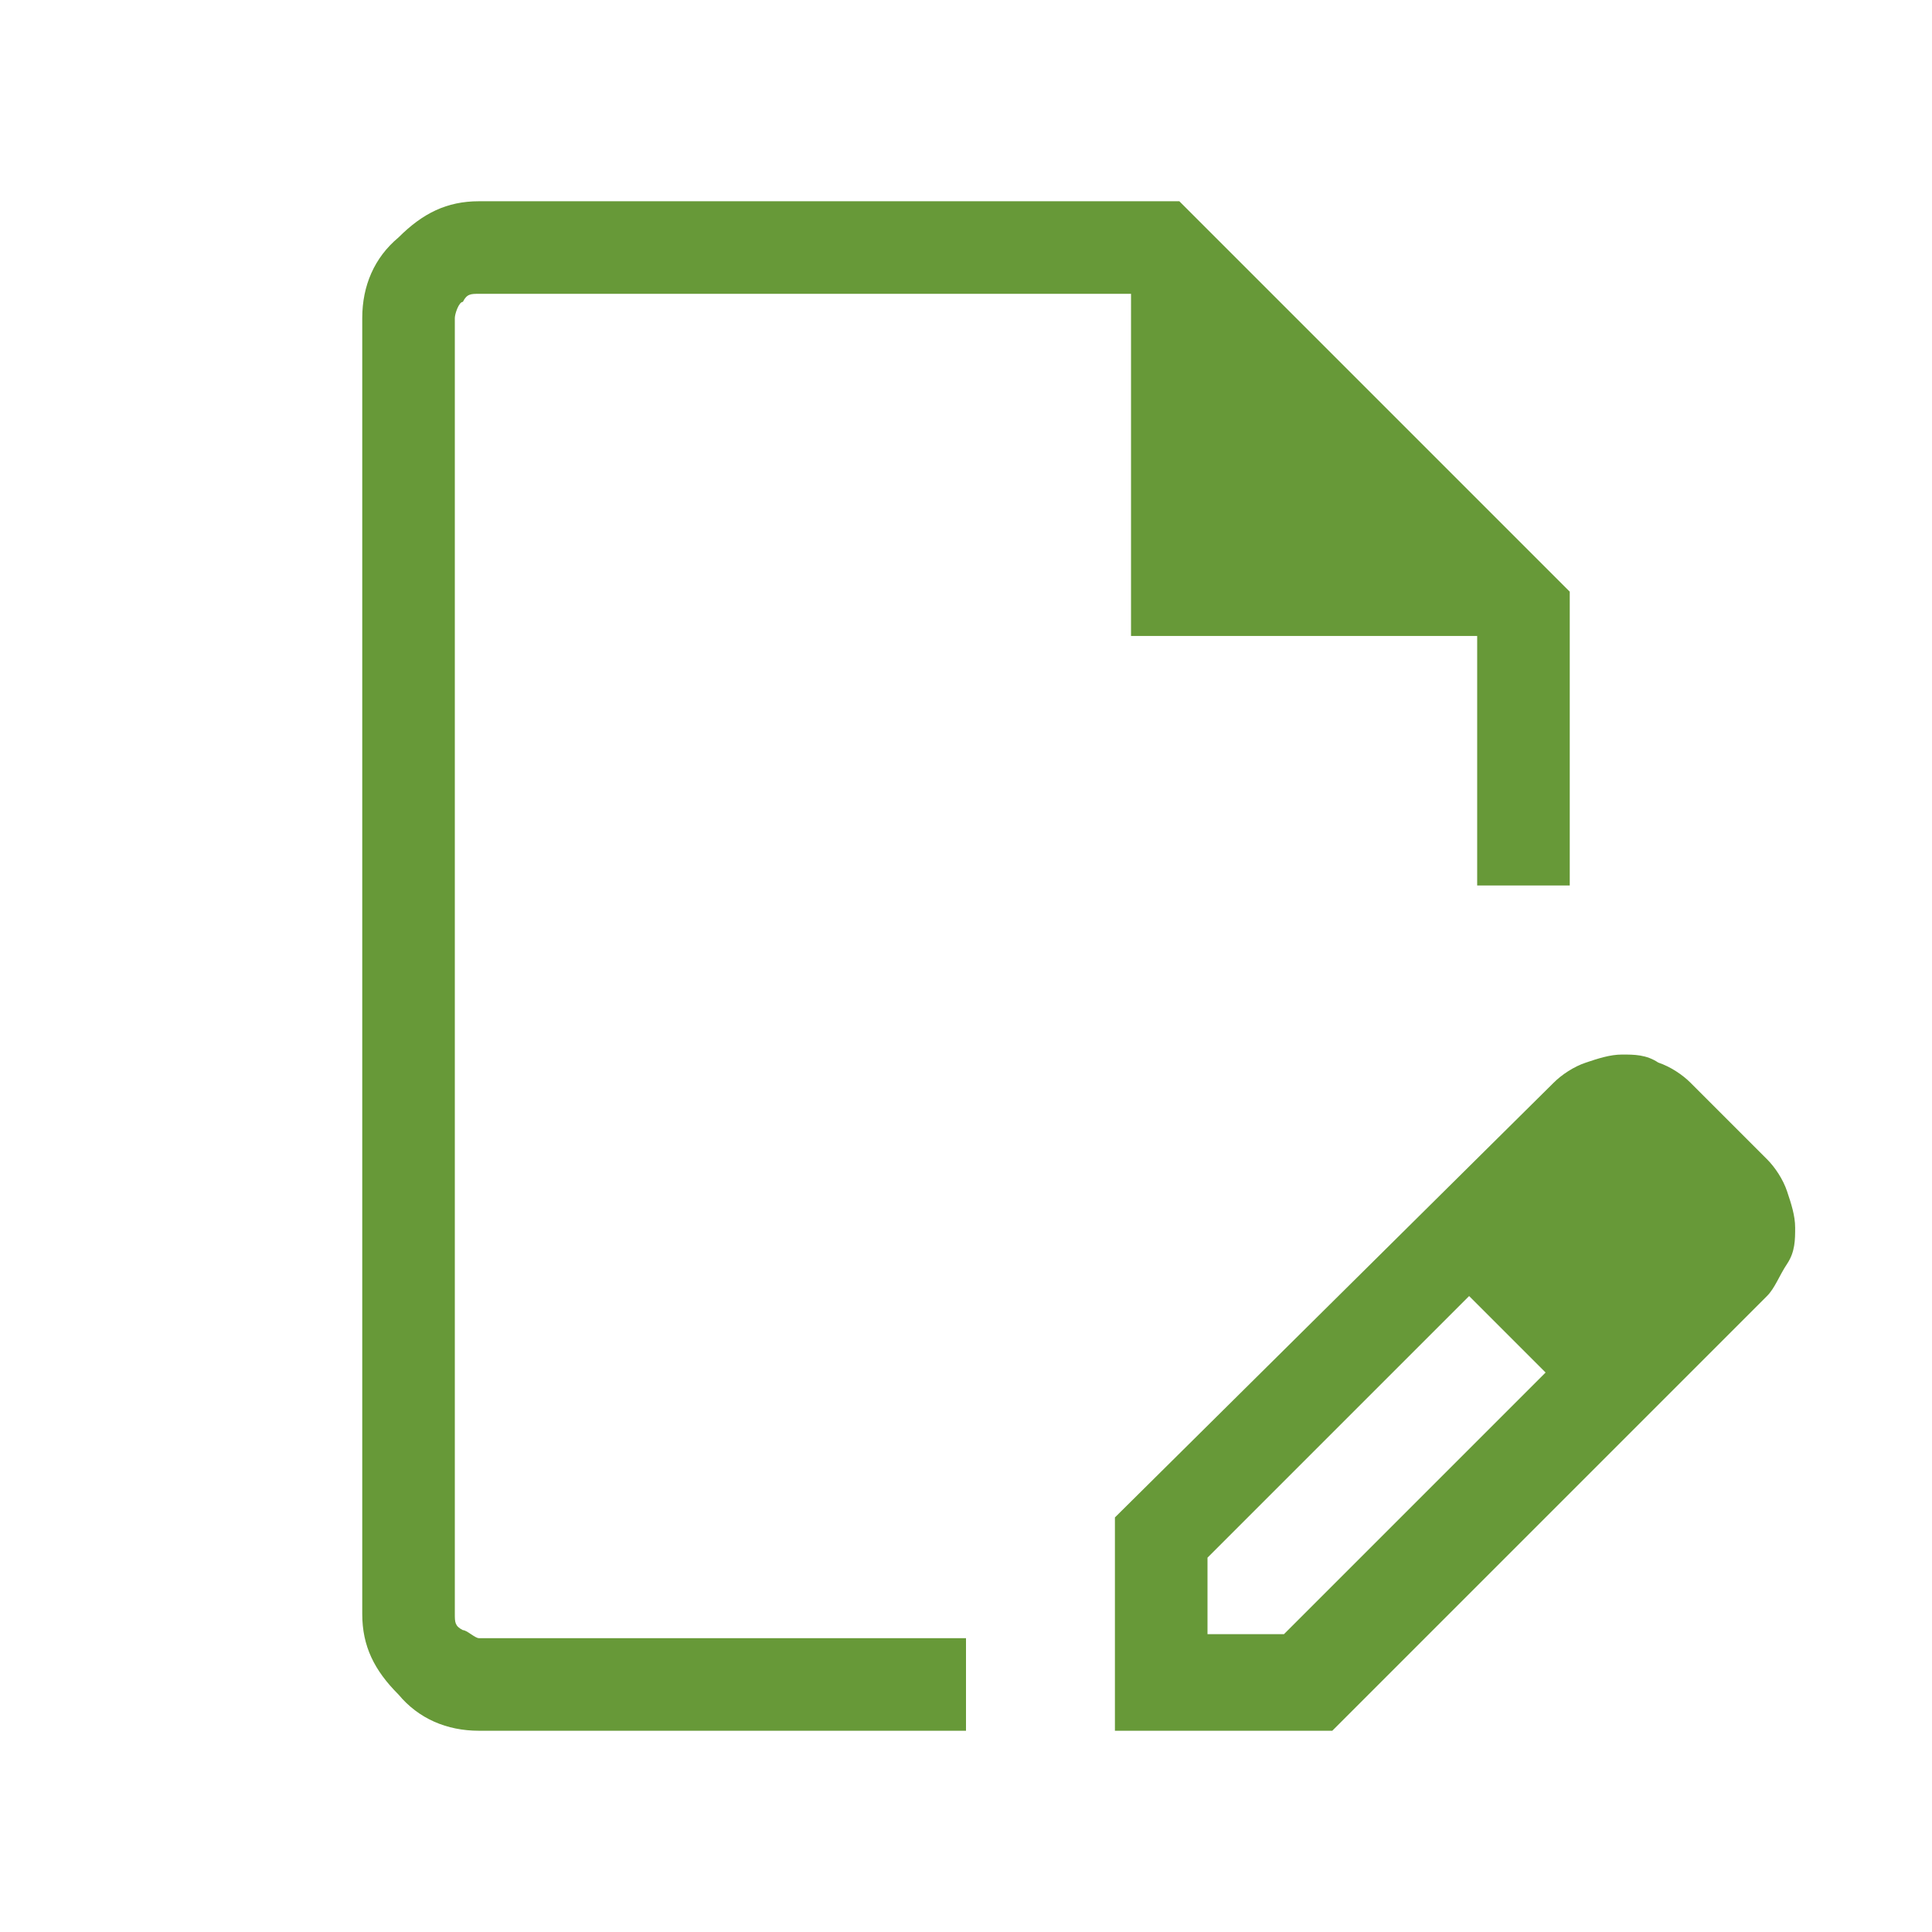 <?xml version="1.0" encoding="UTF-8"?>
<svg id="Layer_1" xmlns="http://www.w3.org/2000/svg" version="1.1" viewBox="0 0 48 48">
  <!-- Generator: Adobe Illustrator 30.0.0, SVG Export Plug-In . SVG Version: 2.1.1 Build 123)  -->
  <defs>
    <style>
      .st0 {
        fill: #679938;
      }
    </style>
  </defs>
  <path class="st0" d="M27.7,43v-5.3l10.9-10.8c.2-.2.5-.4.8-.5s.6-.2.9-.2.6,0,.9.2c.3.1.6.3.8.5l1.9,1.9c.2.2.4.5.5.8s.2.6.2.9,0,.6-.2.9-.3.6-.5.8l-10.8,10.8h-5.4ZM42,30.5l-1.9-1.9,1.9,1.9ZM30,40.6h1.9l6.5-6.5-.9-1-1-.9-6.5,6.5v1.9ZM11.9,43c-.8,0-1.5-.3-2-.9-.6-.6-.9-1.2-.9-2V7.9c0-.8.3-1.5.9-2,.6-.6,1.2-.9,2-.9h17.4l9.7,9.7v7.3h-2.3v-6.2h-8.6V7.3H11.9c-.2,0-.3,0-.4.2-.1,0-.2.3-.2.4v32.2c0,.2,0,.3.2.4.1,0,.3.2.4.2h12.1v2.3s-12.1,0-12.1,0ZM37.5,33.1l-1-.9,1.9,1.9-.9-1Z"/>
</svg>